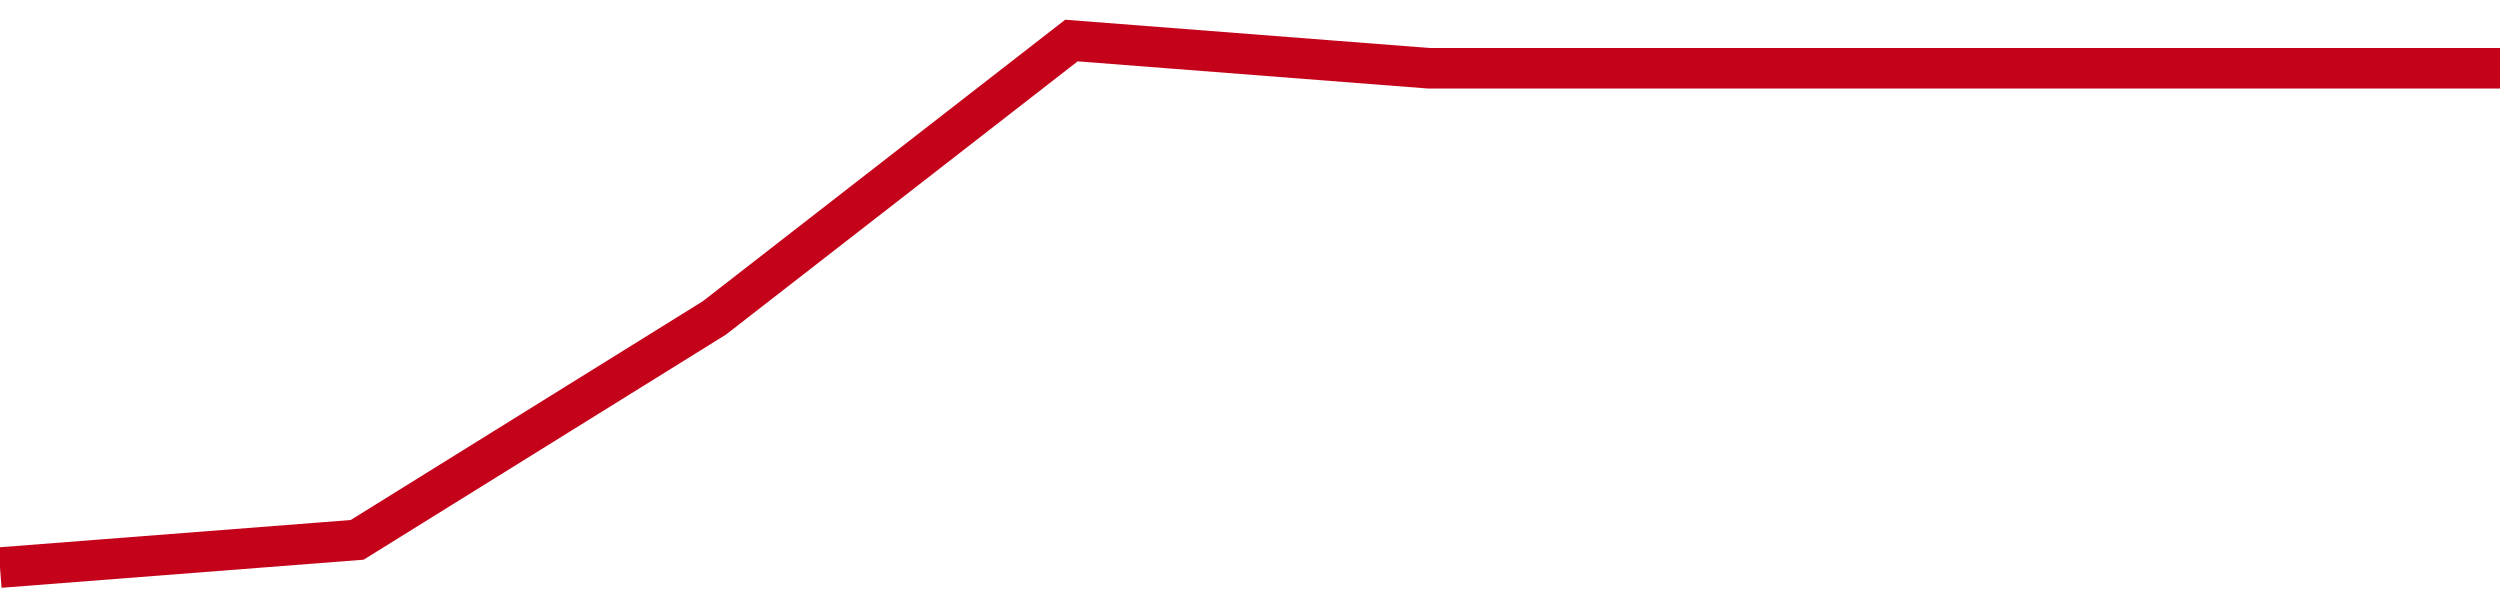 <!-- Generated with https://github.com/jxxe/sparkline/ --><svg viewBox="0 0 185 45" class="sparkline" xmlns="http://www.w3.org/2000/svg"><path class="sparkline--fill" d="M 0 42 L 0 42 L 26.429 39.95 L 52.857 23.53 L 79.286 3 L 105.714 5.05 L 132.143 5.05 L 158.571 5.05 L 185 5.05 V 45 L 0 45 Z" stroke="none" fill="none" ></path><path class="sparkline--line" d="M 0 42 L 0 42 L 26.429 39.95 L 52.857 23.53 L 79.286 3 L 105.714 5.05 L 132.143 5.05 L 158.571 5.05 L 185 5.05" fill="none" stroke-width="3" stroke="#C4021A" ></path></svg>